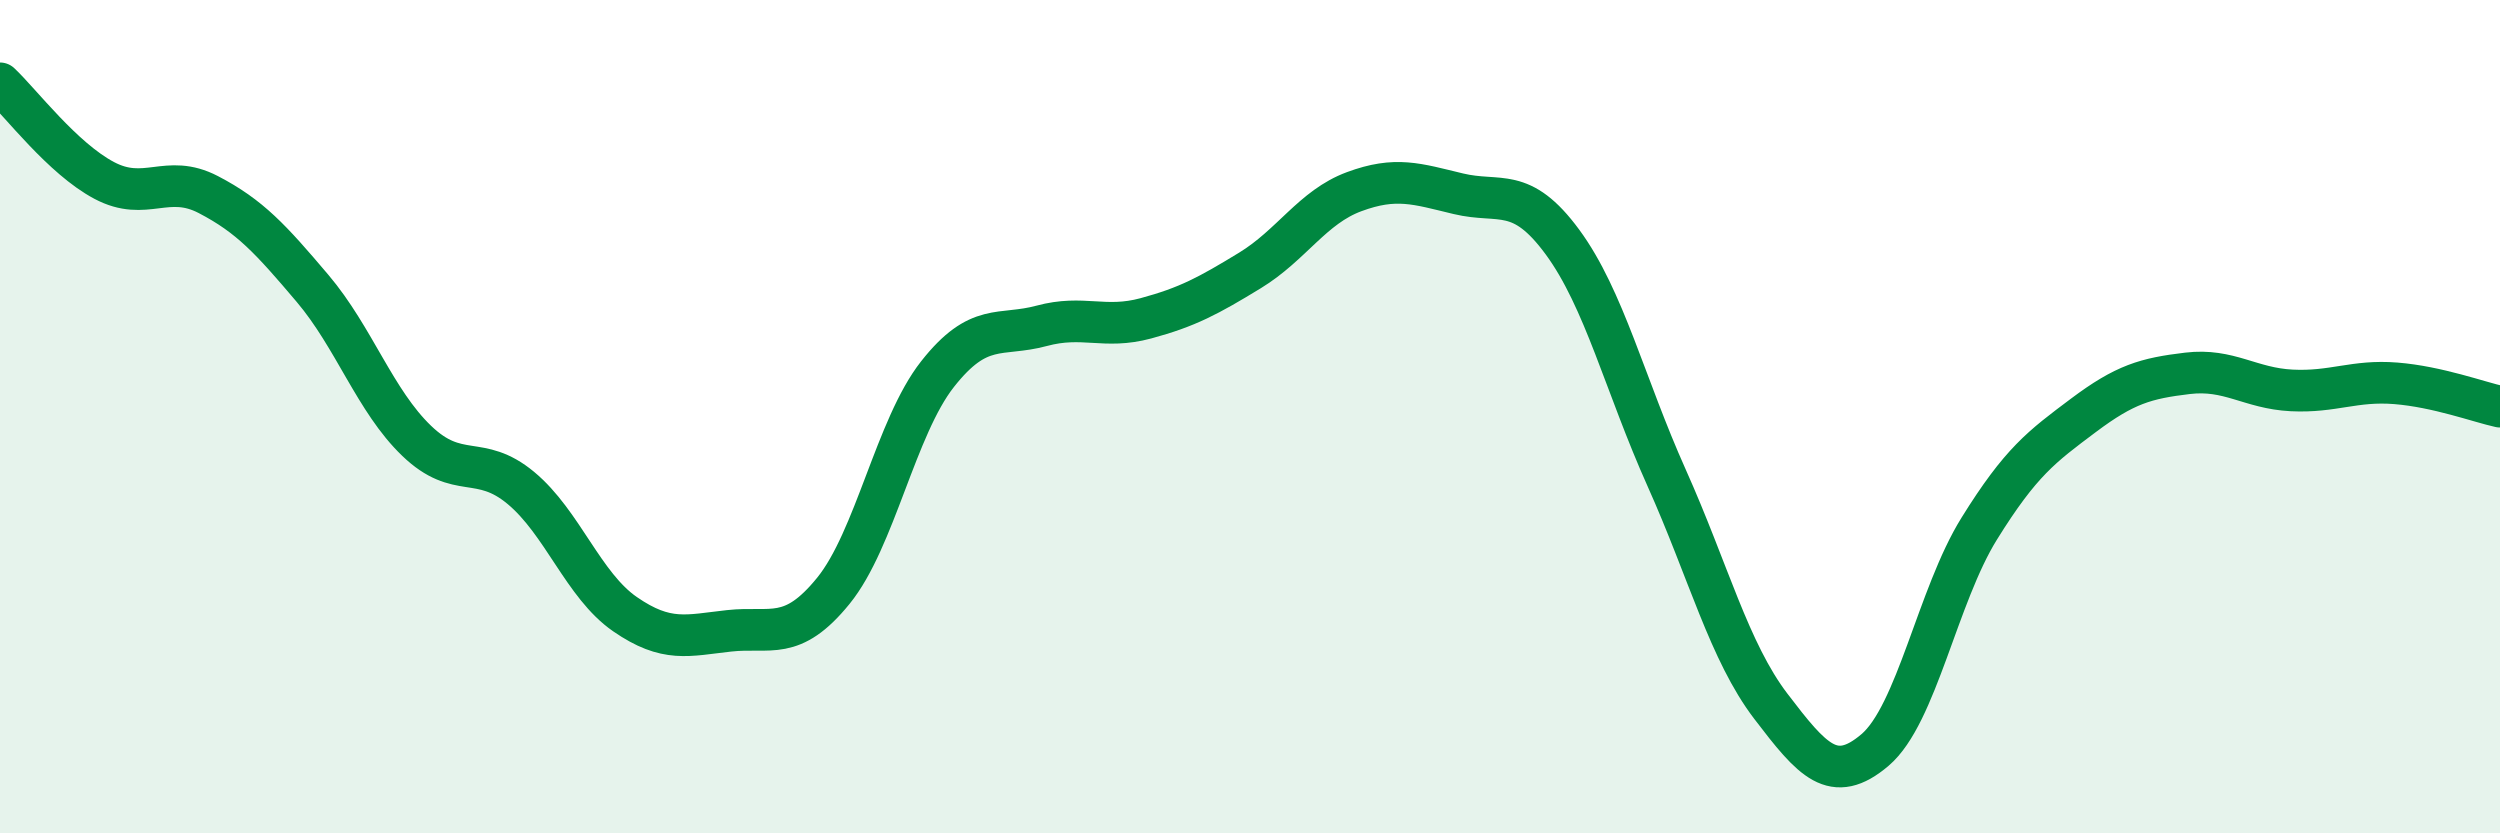 
    <svg width="60" height="20" viewBox="0 0 60 20" xmlns="http://www.w3.org/2000/svg">
      <path
        d="M 0,2 C 0.5,2.47 1.5,3.8 2.5,4.33 C 3.5,4.86 4,4.15 5,4.67 C 6,5.19 6.5,5.74 7.5,6.92 C 8.5,8.1 9,9.62 10,10.58 C 11,11.54 11.5,10.88 12.5,11.71 C 13.5,12.54 14,14.05 15,14.74 C 16,15.43 16.5,15.25 17.5,15.14 C 18.5,15.03 19,15.41 20,14.18 C 21,12.95 21.5,10.25 22.5,8.98 C 23.5,7.71 24,8.09 25,7.82 C 26,7.55 26.5,7.91 27.5,7.64 C 28.5,7.37 29,7.1 30,6.49 C 31,5.88 31.5,4.97 32.5,4.6 C 33.5,4.23 34,4.41 35,4.65 C 36,4.89 36.5,4.45 37.5,5.81 C 38.5,7.17 39,9.24 40,11.47 C 41,13.7 41.5,15.64 42.5,16.95 C 43.5,18.26 44,18.85 45,18 C 46,17.15 46.5,14.3 47.5,12.69 C 48.5,11.08 49,10.72 50,9.97 C 51,9.22 51.5,9.08 52.5,8.96 C 53.5,8.84 54,9.32 55,9.37 C 56,9.42 56.5,9.12 57.5,9.2 C 58.5,9.28 59.5,9.65 60,9.76L60 20L0 20Z"
        fill="#008740"
        opacity="0.1"
        stroke-linecap="round"
        stroke-linejoin="round"
      />
      <path
        d="M 0,2 C 0.5,2.47 1.5,3.8 2.5,4.33 C 3.5,4.86 4,4.15 5,4.67 C 6,5.19 6.5,5.74 7.5,6.92 C 8.5,8.1 9,9.62 10,10.58 C 11,11.54 11.5,10.88 12.5,11.71 C 13.5,12.54 14,14.05 15,14.74 C 16,15.43 16.5,15.25 17.5,15.14 C 18.5,15.03 19,15.41 20,14.18 C 21,12.95 21.5,10.25 22.5,8.98 C 23.5,7.71 24,8.09 25,7.82 C 26,7.55 26.5,7.91 27.5,7.64 C 28.5,7.37 29,7.1 30,6.49 C 31,5.88 31.5,4.97 32.5,4.6 C 33.5,4.23 34,4.41 35,4.65 C 36,4.89 36.5,4.45 37.5,5.81 C 38.5,7.17 39,9.24 40,11.47 C 41,13.7 41.5,15.64 42.5,16.95 C 43.5,18.26 44,18.85 45,18 C 46,17.15 46.5,14.3 47.5,12.69 C 48.5,11.08 49,10.72 50,9.97 C 51,9.22 51.5,9.08 52.5,8.96 C 53.5,8.84 54,9.32 55,9.37 C 56,9.42 56.5,9.12 57.5,9.2 C 58.5,9.28 59.5,9.65 60,9.76"
        stroke="#008740"
        stroke-width="1"
        fill="none"
        stroke-linecap="round"
        stroke-linejoin="round"
      />
    </svg>
  